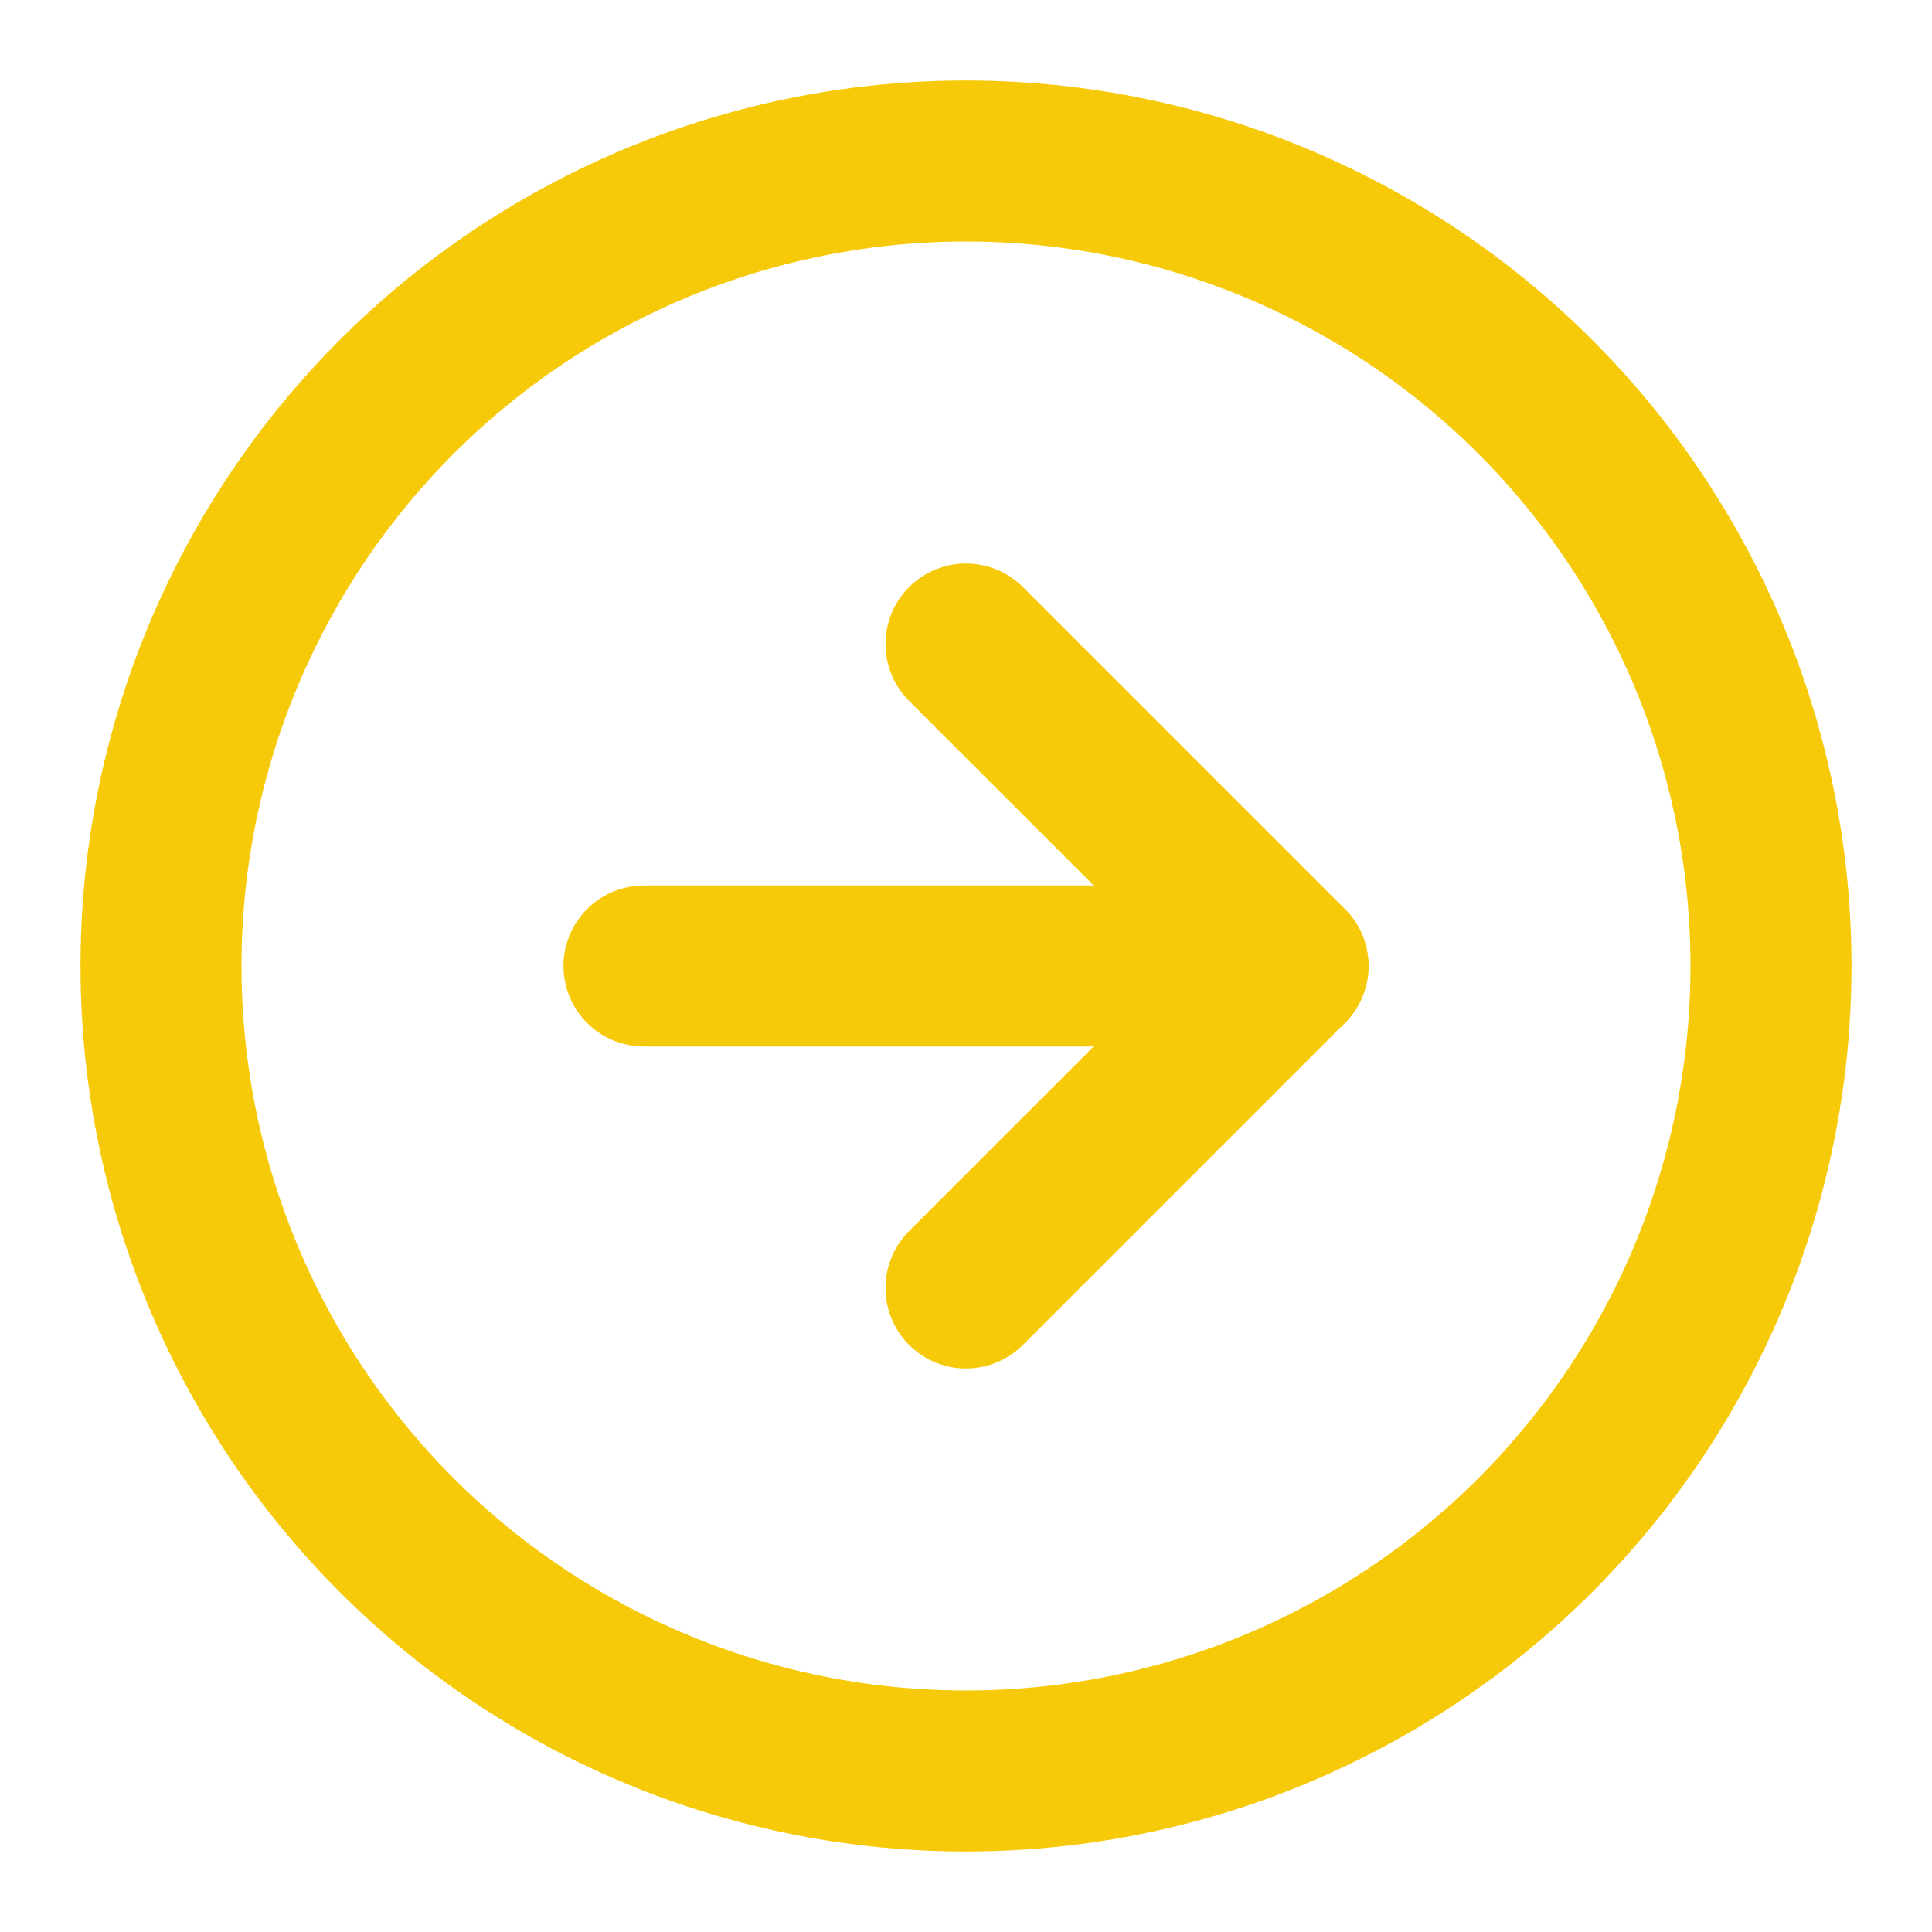 <svg xmlns="http://www.w3.org/2000/svg" width="24" height="24" viewBox="0 0 24 24" fill="none" stroke="#f6ca09" stroke-width="2" stroke-linecap="round" stroke-linejoin="round" class="feather feather-arrow-right-circle"><circle cx="12" cy="12" r="10"></circle><polyline points="12 16 16 12 12 8"></polyline><line x1="8" y1="12" x2="16" y2="12"></line></svg>